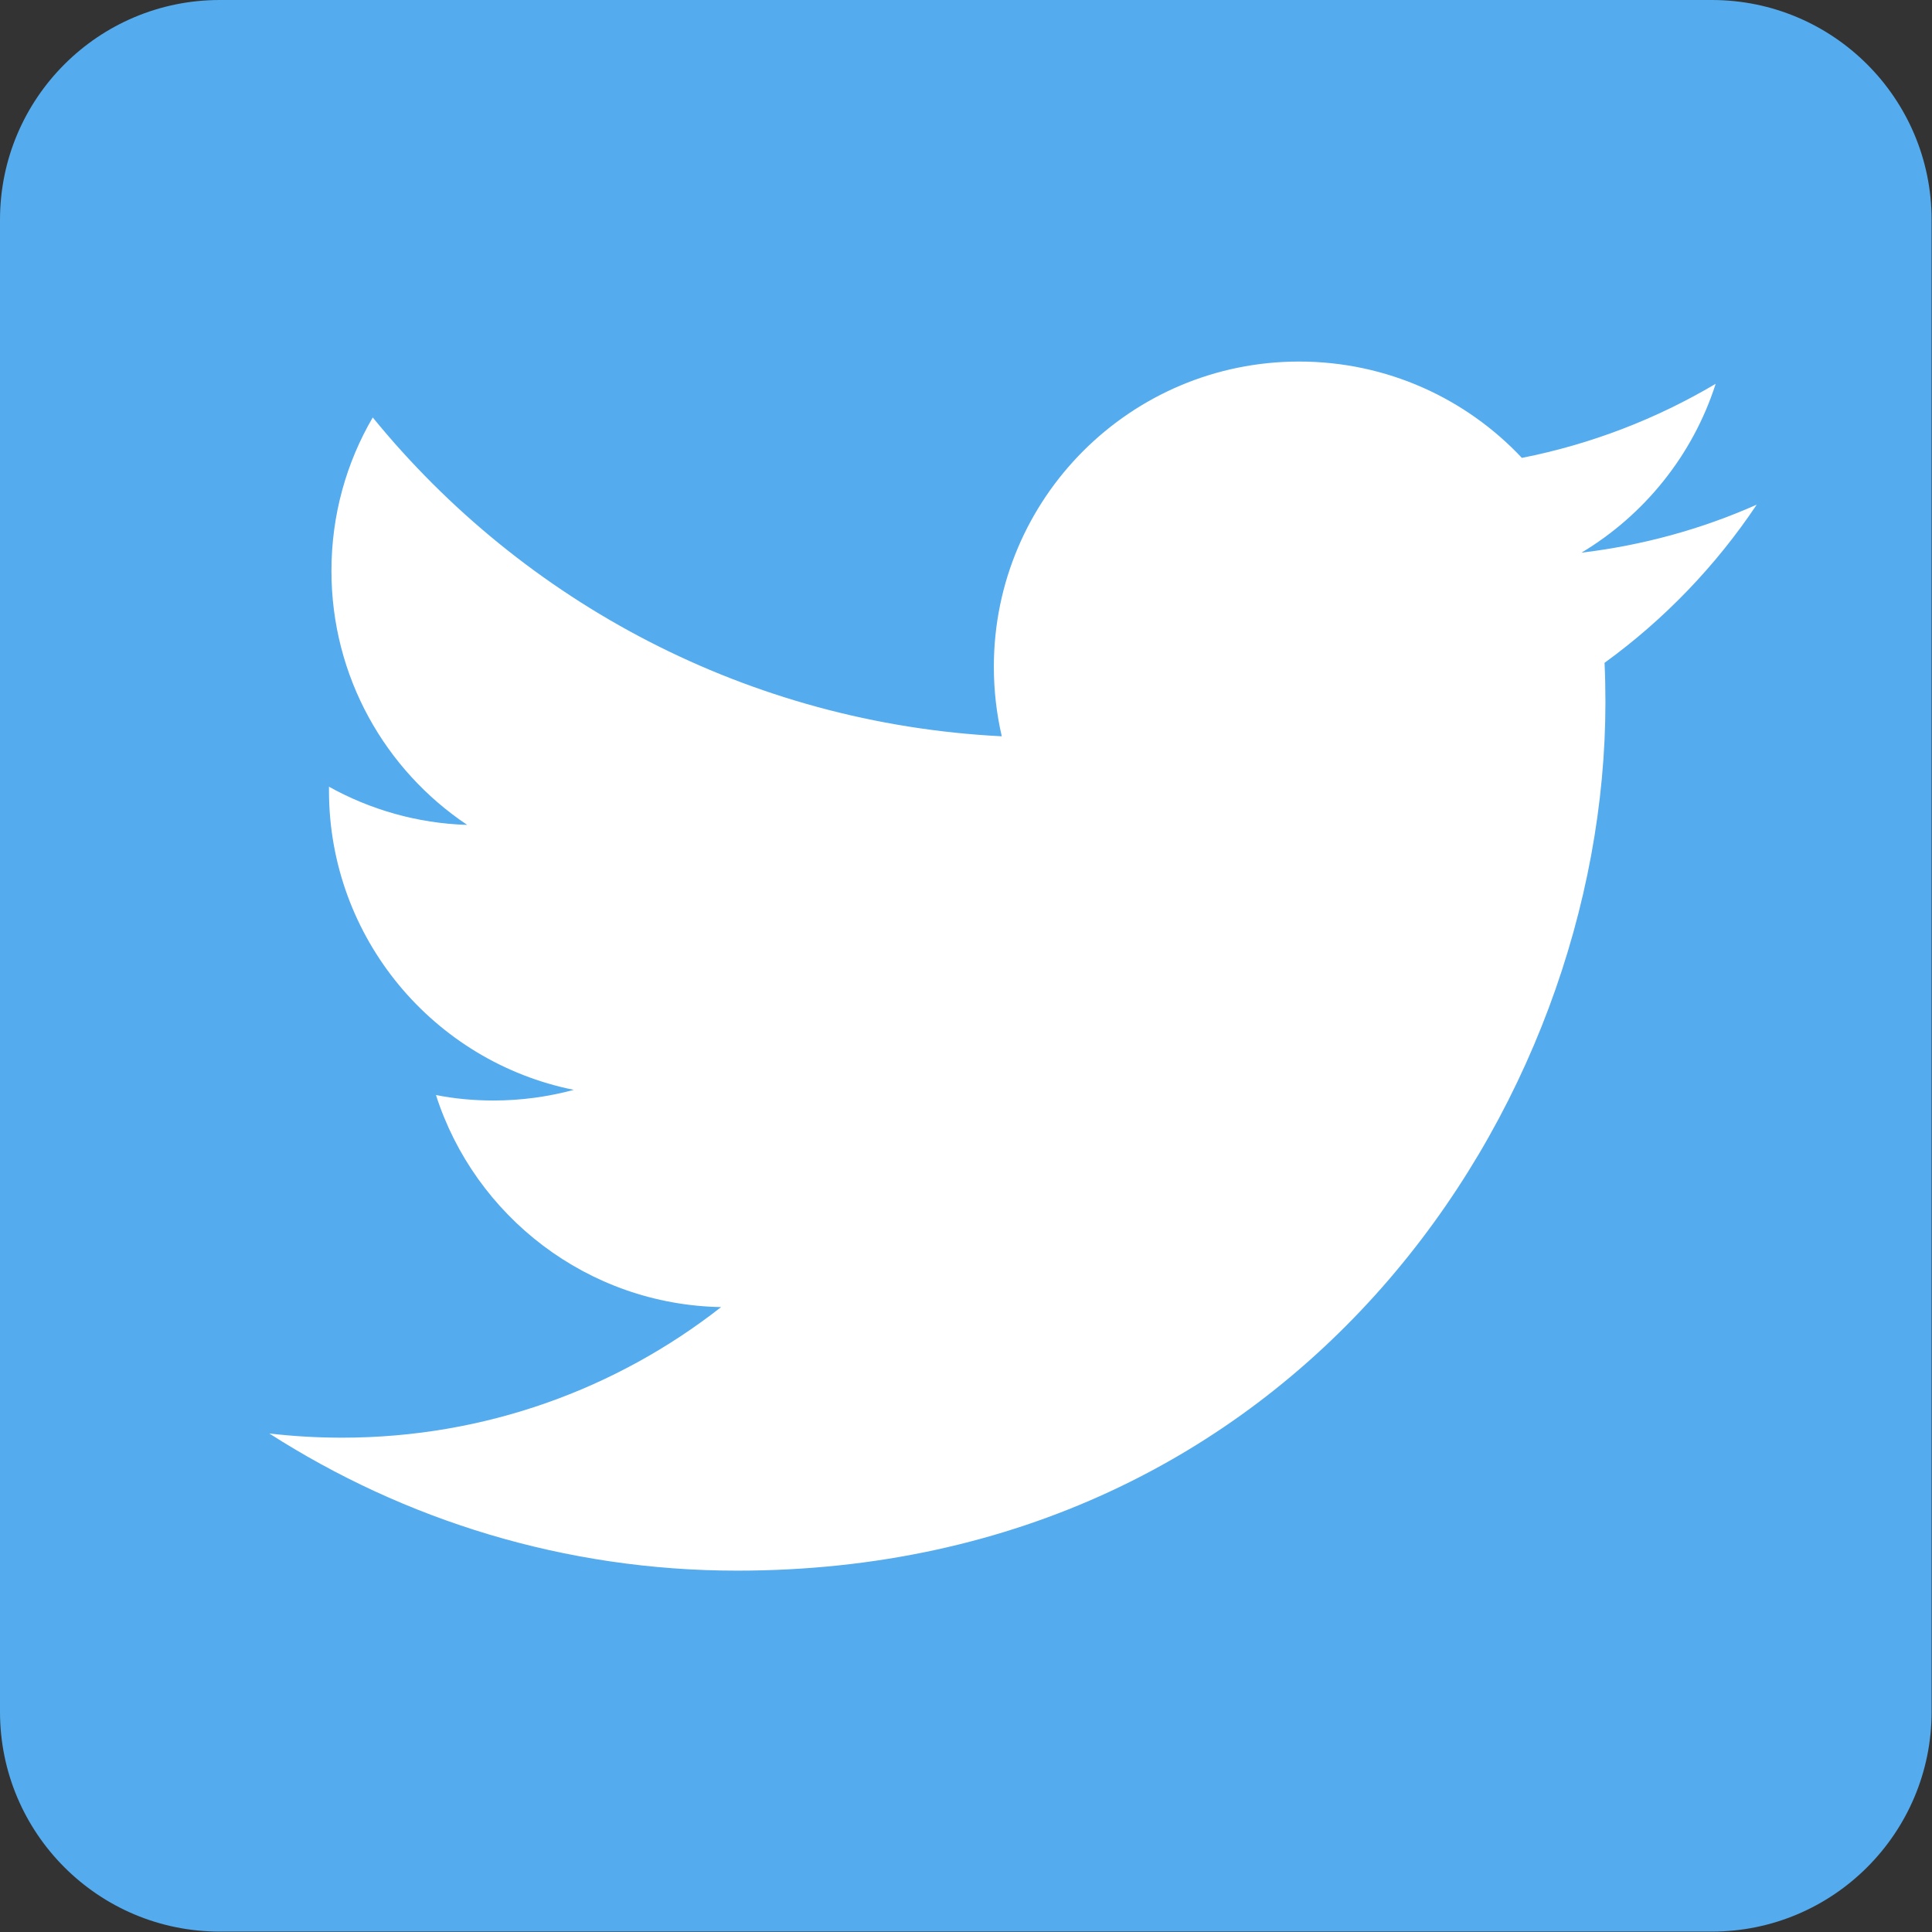 <?xml version="1.0" encoding="utf-8"?>
<!-- Generator: Adobe Illustrator 16.0.0, SVG Export Plug-In . SVG Version: 6.00 Build 0)  -->
<!DOCTYPE svg PUBLIC "-//W3C//DTD SVG 1.1//EN" "http://www.w3.org/Graphics/SVG/1.1/DTD/svg11.dtd">
<svg version="1.1" id="Layer_1" xmlns="http://www.w3.org/2000/svg" xmlns:xlink="http://www.w3.org/1999/xlink" x="0px" y="0px"
	 width="29px" height="29px" viewBox="0 0 29 29" enable-background="new 0 0 29 29" xml:space="preserve">
<rect x="0" y="0" width="29" height="29" fill="#333333" stroke="none"/>
<path fill="#54ABED" d="M28.994,25.695c0,1.822-1.479,3.299-3.299,3.299H3.299C1.477,28.994,0,27.518,0,25.695V3.299
	C0,1.477,1.477,0,3.299,0h22.396c1.82,0,3.299,1.477,3.299,3.299V25.695z"/>
<path fill="#FFFFFF" d="M26.369,7.575c-0.821,0.365-1.705,0.61-2.631,0.721c0.945-0.566,1.672-1.465,2.015-2.535
	c-0.886,0.525-1.866,0.906-2.909,1.112c-0.836-0.89-2.025-1.446-3.344-1.446c-2.529,0-4.582,2.051-4.582,4.581
	c0,0.359,0.041,0.708,0.119,1.044C11.23,10.86,7.854,9.037,5.595,6.266C5.2,6.942,4.975,7.729,4.975,8.569
	c0,1.589,0.808,2.991,2.038,3.813c-0.751-0.023-1.457-0.23-2.075-0.573c0,0.019,0,0.039,0,0.058c0,2.219,1.579,4.072,3.675,4.492
	c-0.385,0.104-0.79,0.16-1.207,0.16c-0.295,0-0.583-0.027-0.862-0.082c0.583,1.819,2.275,3.146,4.28,3.183
	c-1.568,1.228-3.543,1.96-5.689,1.96c-0.37,0-0.734-0.021-1.093-0.063c2.027,1.299,4.435,2.059,7.022,2.059
	c8.426,0,13.034-6.98,13.034-13.034c0-0.199-0.004-0.396-0.013-0.593C24.979,9.301,25.755,8.494,26.369,7.575z"/>
</svg>
